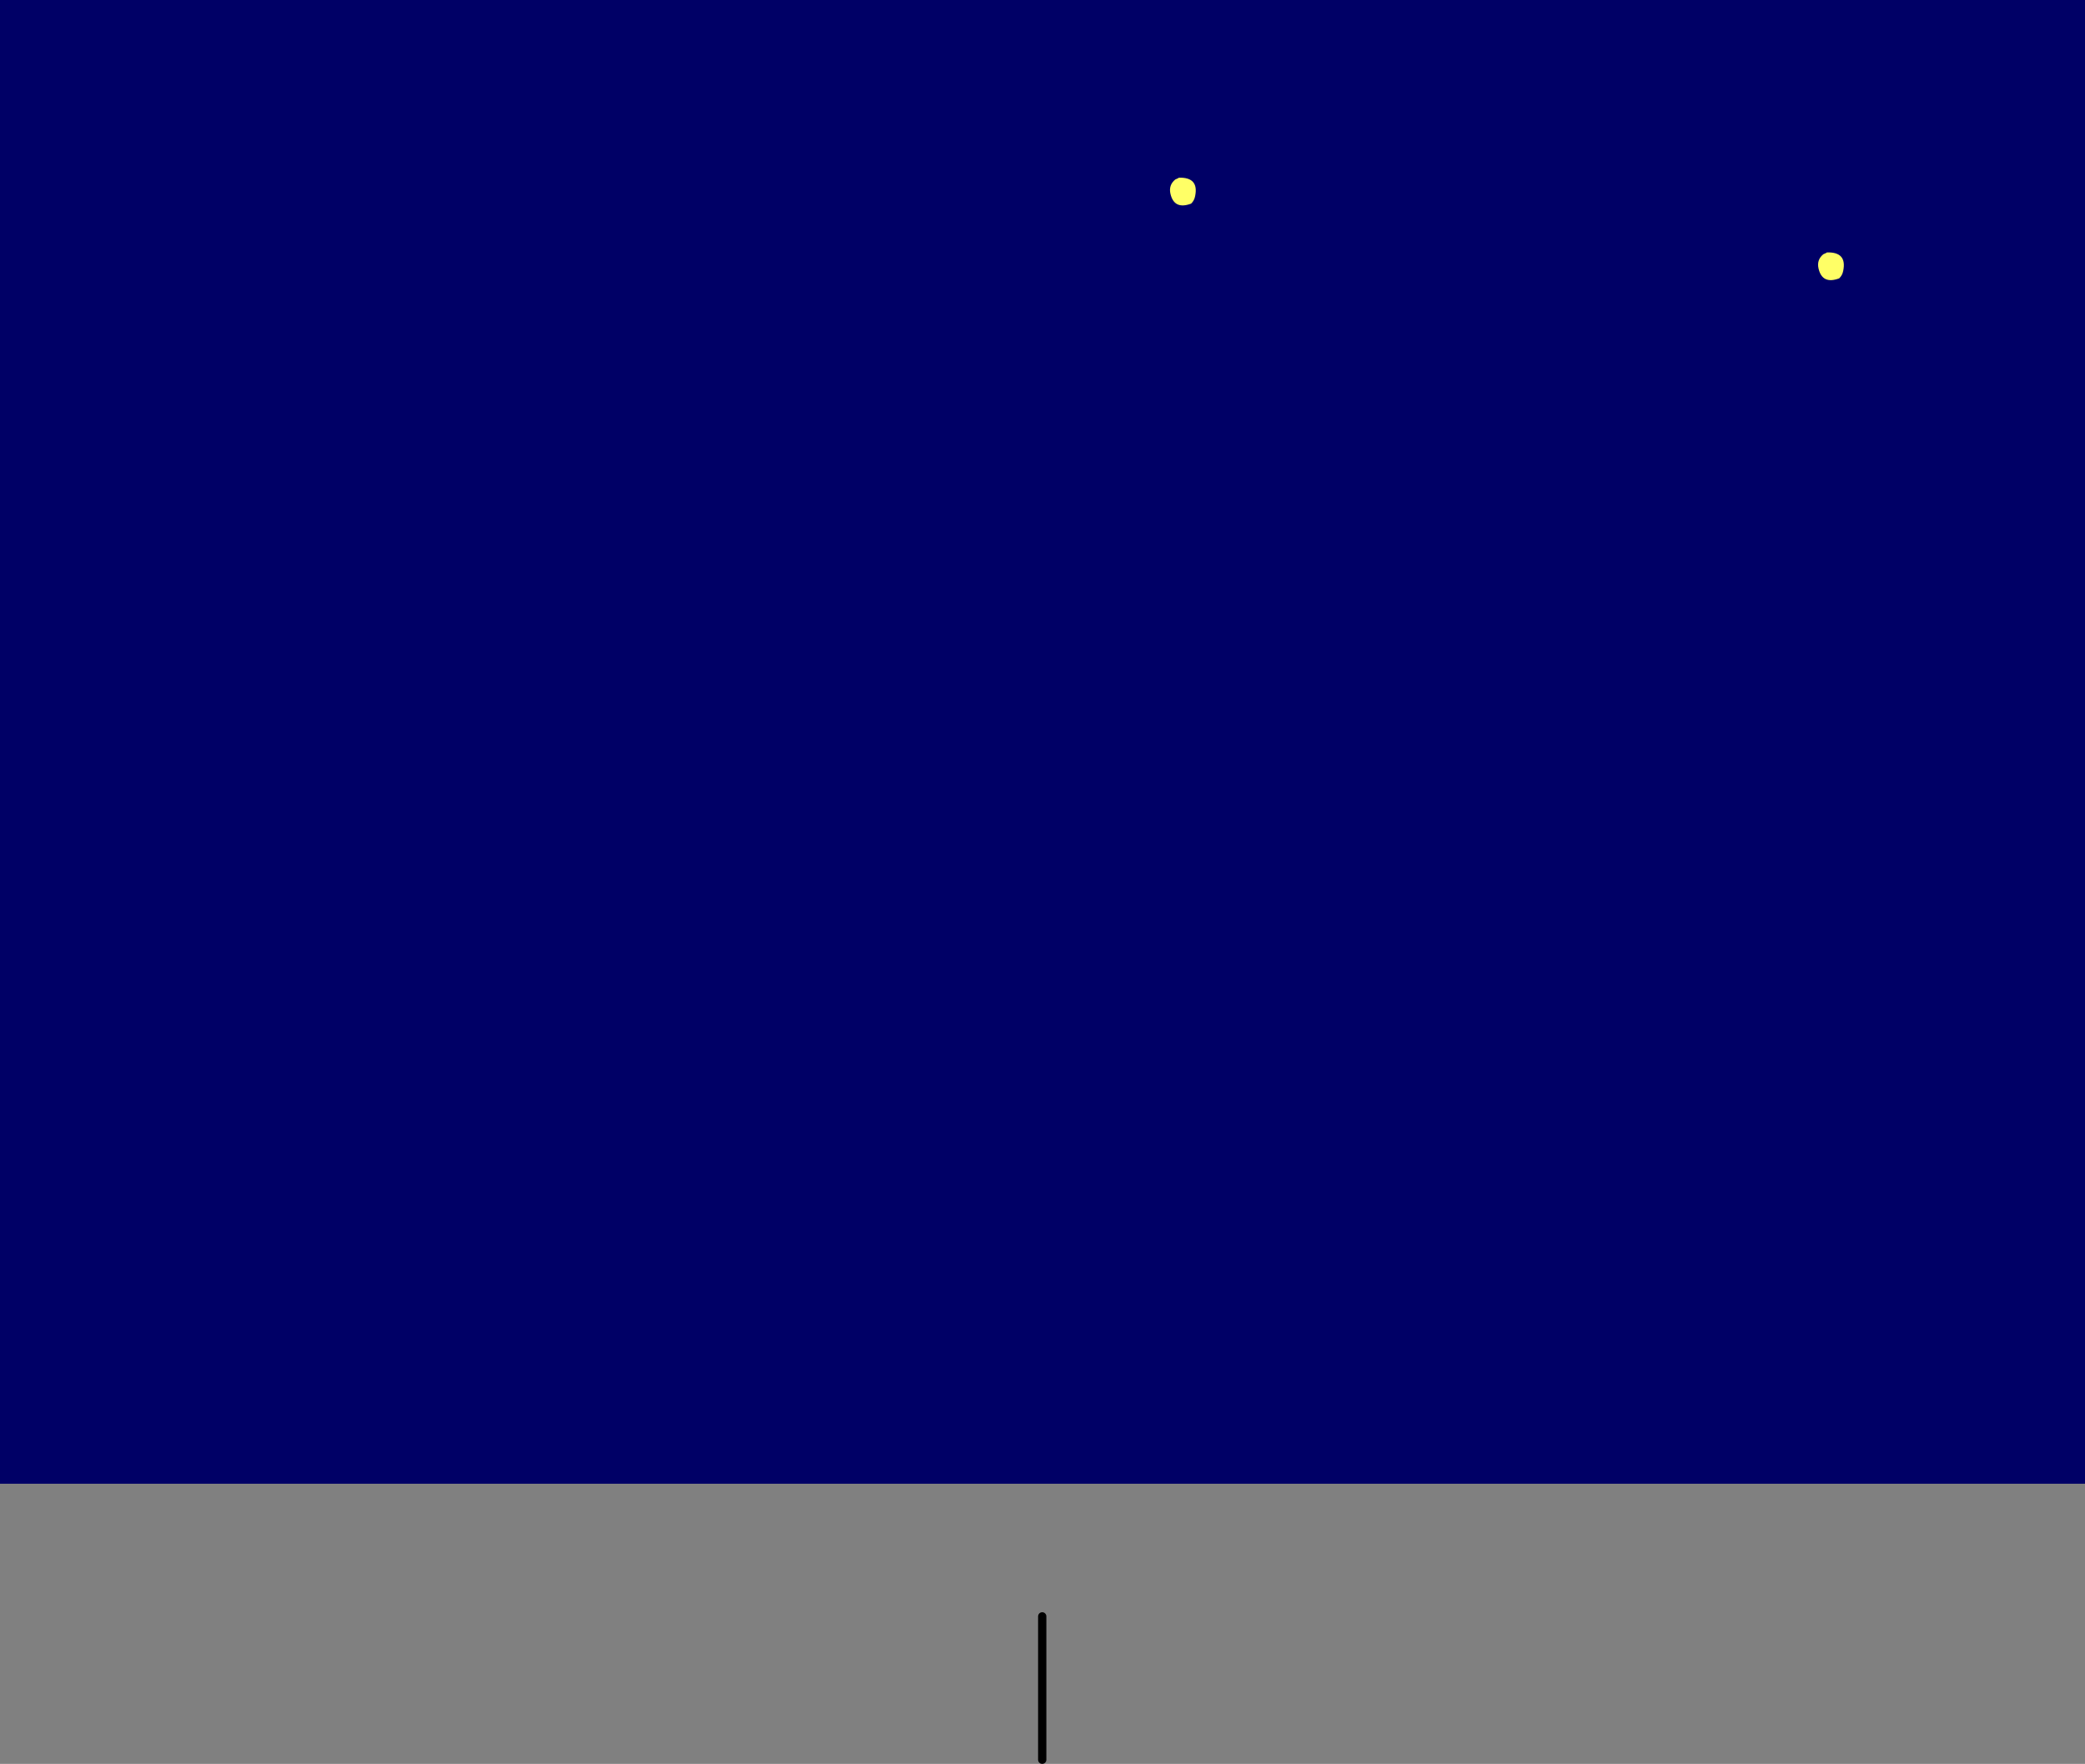 <?xml version="1.0" encoding="UTF-8" standalone="no"?>
<svg xmlns:xlink="http://www.w3.org/1999/xlink" height="639.7px" width="756.2px" xmlns="http://www.w3.org/2000/svg">
  <rect width="100%" height="100%" fill="#808080" stroke="none"/>
  <g transform="matrix(1.0, 0.0, 0.0, 1.0, 58.0, 30.0)">
    <path d="M698.2 -30.0 L698.2 508.1 -58.0 508.1 -58.0 -30.0 698.2 -30.0" fill="#000066" fill-rule="evenodd" stroke="none"/>
    <path d="M375.45 41.15 Q375.15 42.75 374.0 43.85 367.85 46.15 366.5 40.25 365.8 37.1 368.25 35.1 L368.7 34.9 369.45 34.55 369.5 34.45 Q376.9 34.2 375.45 41.15" fill="#ffff66" fill-rule="evenodd" stroke="none"/>
    <path d="M610.5 68.25 Q610.2 69.85 609.05 70.95 602.9 73.25 601.55 67.35 600.85 64.2 603.3 62.2 L603.75 62.0 Q604.05 61.85 604.5 61.65 L604.55 61.55 Q611.95 61.3 610.5 68.25" fill="#ffff66" fill-rule="evenodd" stroke="none"/>
    <path d="M320.0 556.2 L320.0 608.2" fill="none" stroke="#000000" stroke-linecap="round" stroke-linejoin="round" stroke-width="3.0"/>
  </g>
</svg>
